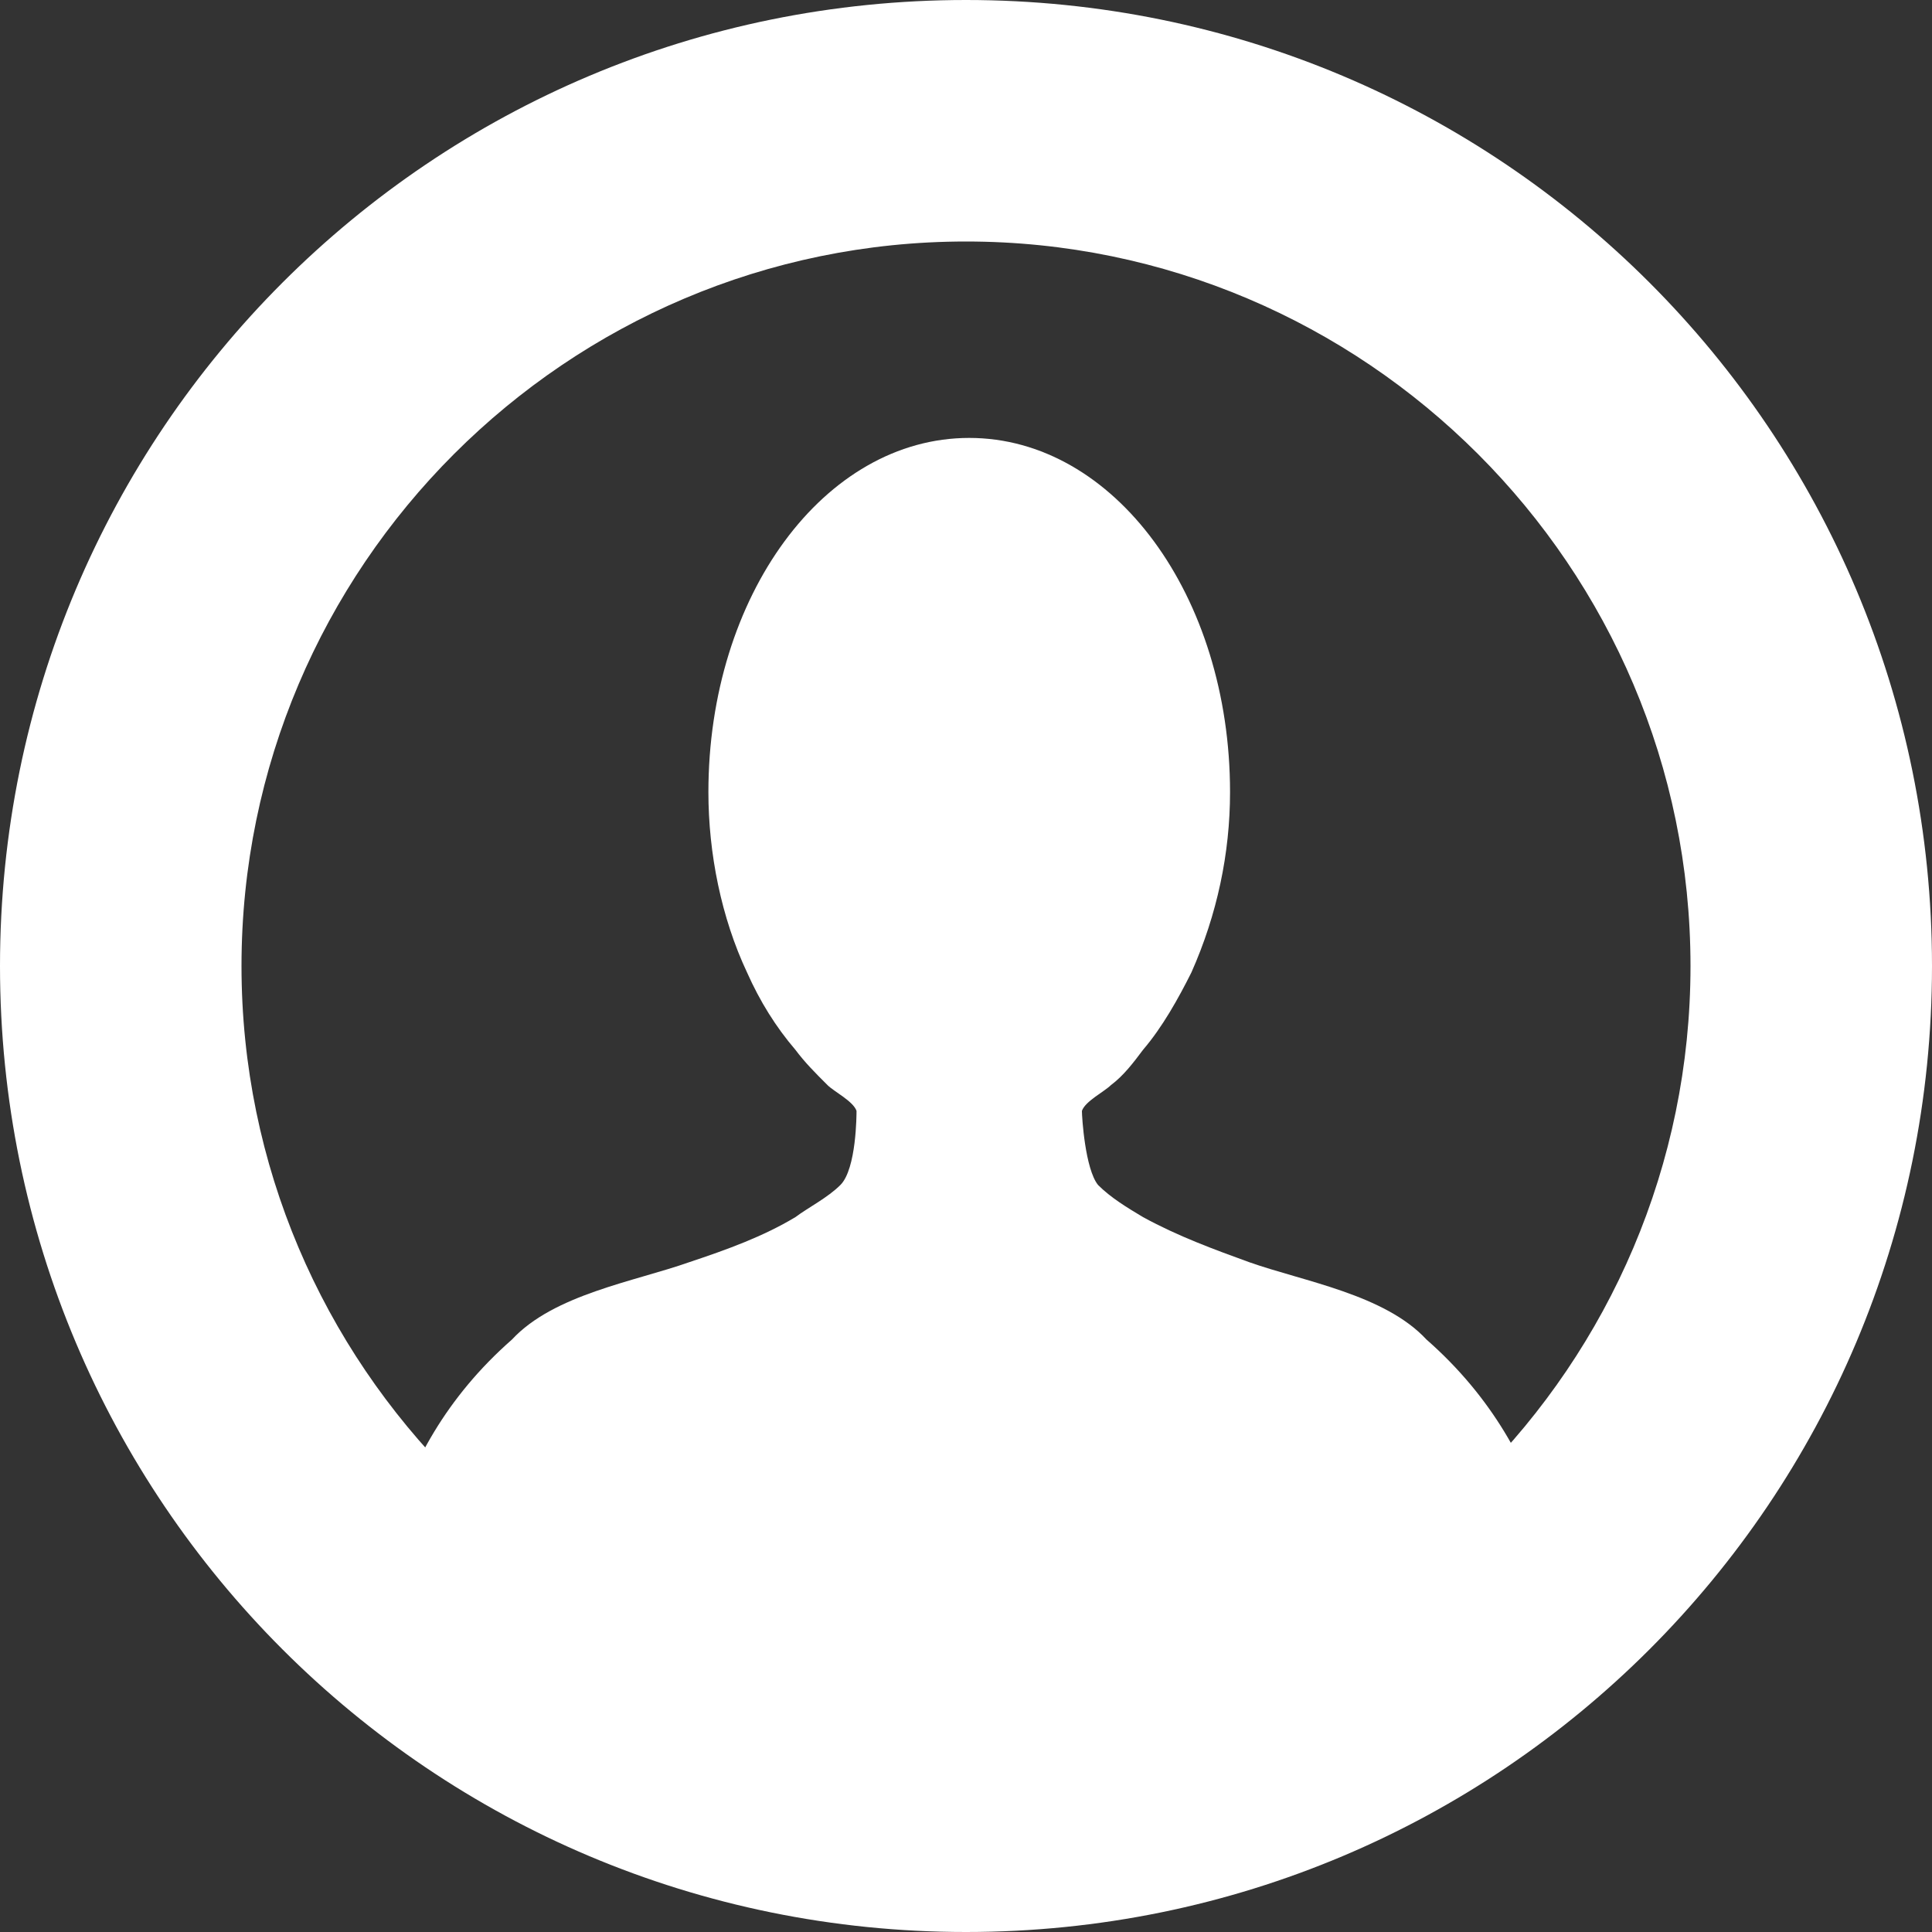 <?xml version="1.0" encoding="utf-8"?>
<!-- Generator: Adobe Illustrator 28.0.0, SVG Export Plug-In . SVG Version: 6.00 Build 0)  -->
<svg version="1.1" id="レイヤー_1" xmlns="http://www.w3.org/2000/svg" xmlns:xlink="http://www.w3.org/1999/xlink" x="0px"
	 y="0px" viewBox="0 0 60 60" style="enable-background:new 0 0 60 60;" xml:space="preserve">
<rect x="0" y="0" width="60" height="60" fill="#333333" stroke="none"/>
<style type="text/css">
	.st0{fill:#FFFFFF;}
</style>
<g>
	<path class="st0" d="M30,0C13.4,0,0,13.4,0,30c0,16.6,13.4,30,30,30c16.6,0,30-13.4,30-30C60,13.4,46.6,0,30,0z M30,52.5
		C17.6,52.5,7.5,42.4,7.5,30C7.5,17.6,17.6,7.5,30,7.5c12.4,0,22.5,10.1,22.5,22.5C52.5,42.4,42.4,52.5,30,52.5z"/>
	<path class="st0" d="M44.3,41.6c-1.3-1.4-3.8-1.8-5.5-2.4c-1.1-0.4-2.2-0.8-3.3-1.4c-0.5-0.3-1-0.6-1.4-1c-0.4-0.5-0.5-2.1-0.5-2.3
		c0.1-0.3,0.7-0.6,0.9-0.8c0.4-0.3,0.7-0.7,1-1.1c0.6-0.7,1.1-1.6,1.5-2.4c0.8-1.8,1.2-3.7,1.2-5.6c0-6.1-3.6-11-8.1-11
		s-8.1,4.9-8.1,11c0,1.9,0.4,3.9,1.2,5.6c0.4,0.9,0.9,1.7,1.5,2.4c0.3,0.4,0.6,0.7,1,1.1c0.2,0.2,0.8,0.5,0.9,0.8
		c0,0.1,0,1.8-0.5,2.3c-0.4,0.4-1,0.7-1.4,1c-1,0.6-2.1,1-3.3,1.4c-1.7,0.6-4.2,1-5.5,2.4c-4.1,3.6-4.4,8.3-4.4,11.6
		c2.1,0,35.3,0,37.4,0C48.7,49.9,48.4,45.2,44.3,41.6z"/>
</g>
</svg>
